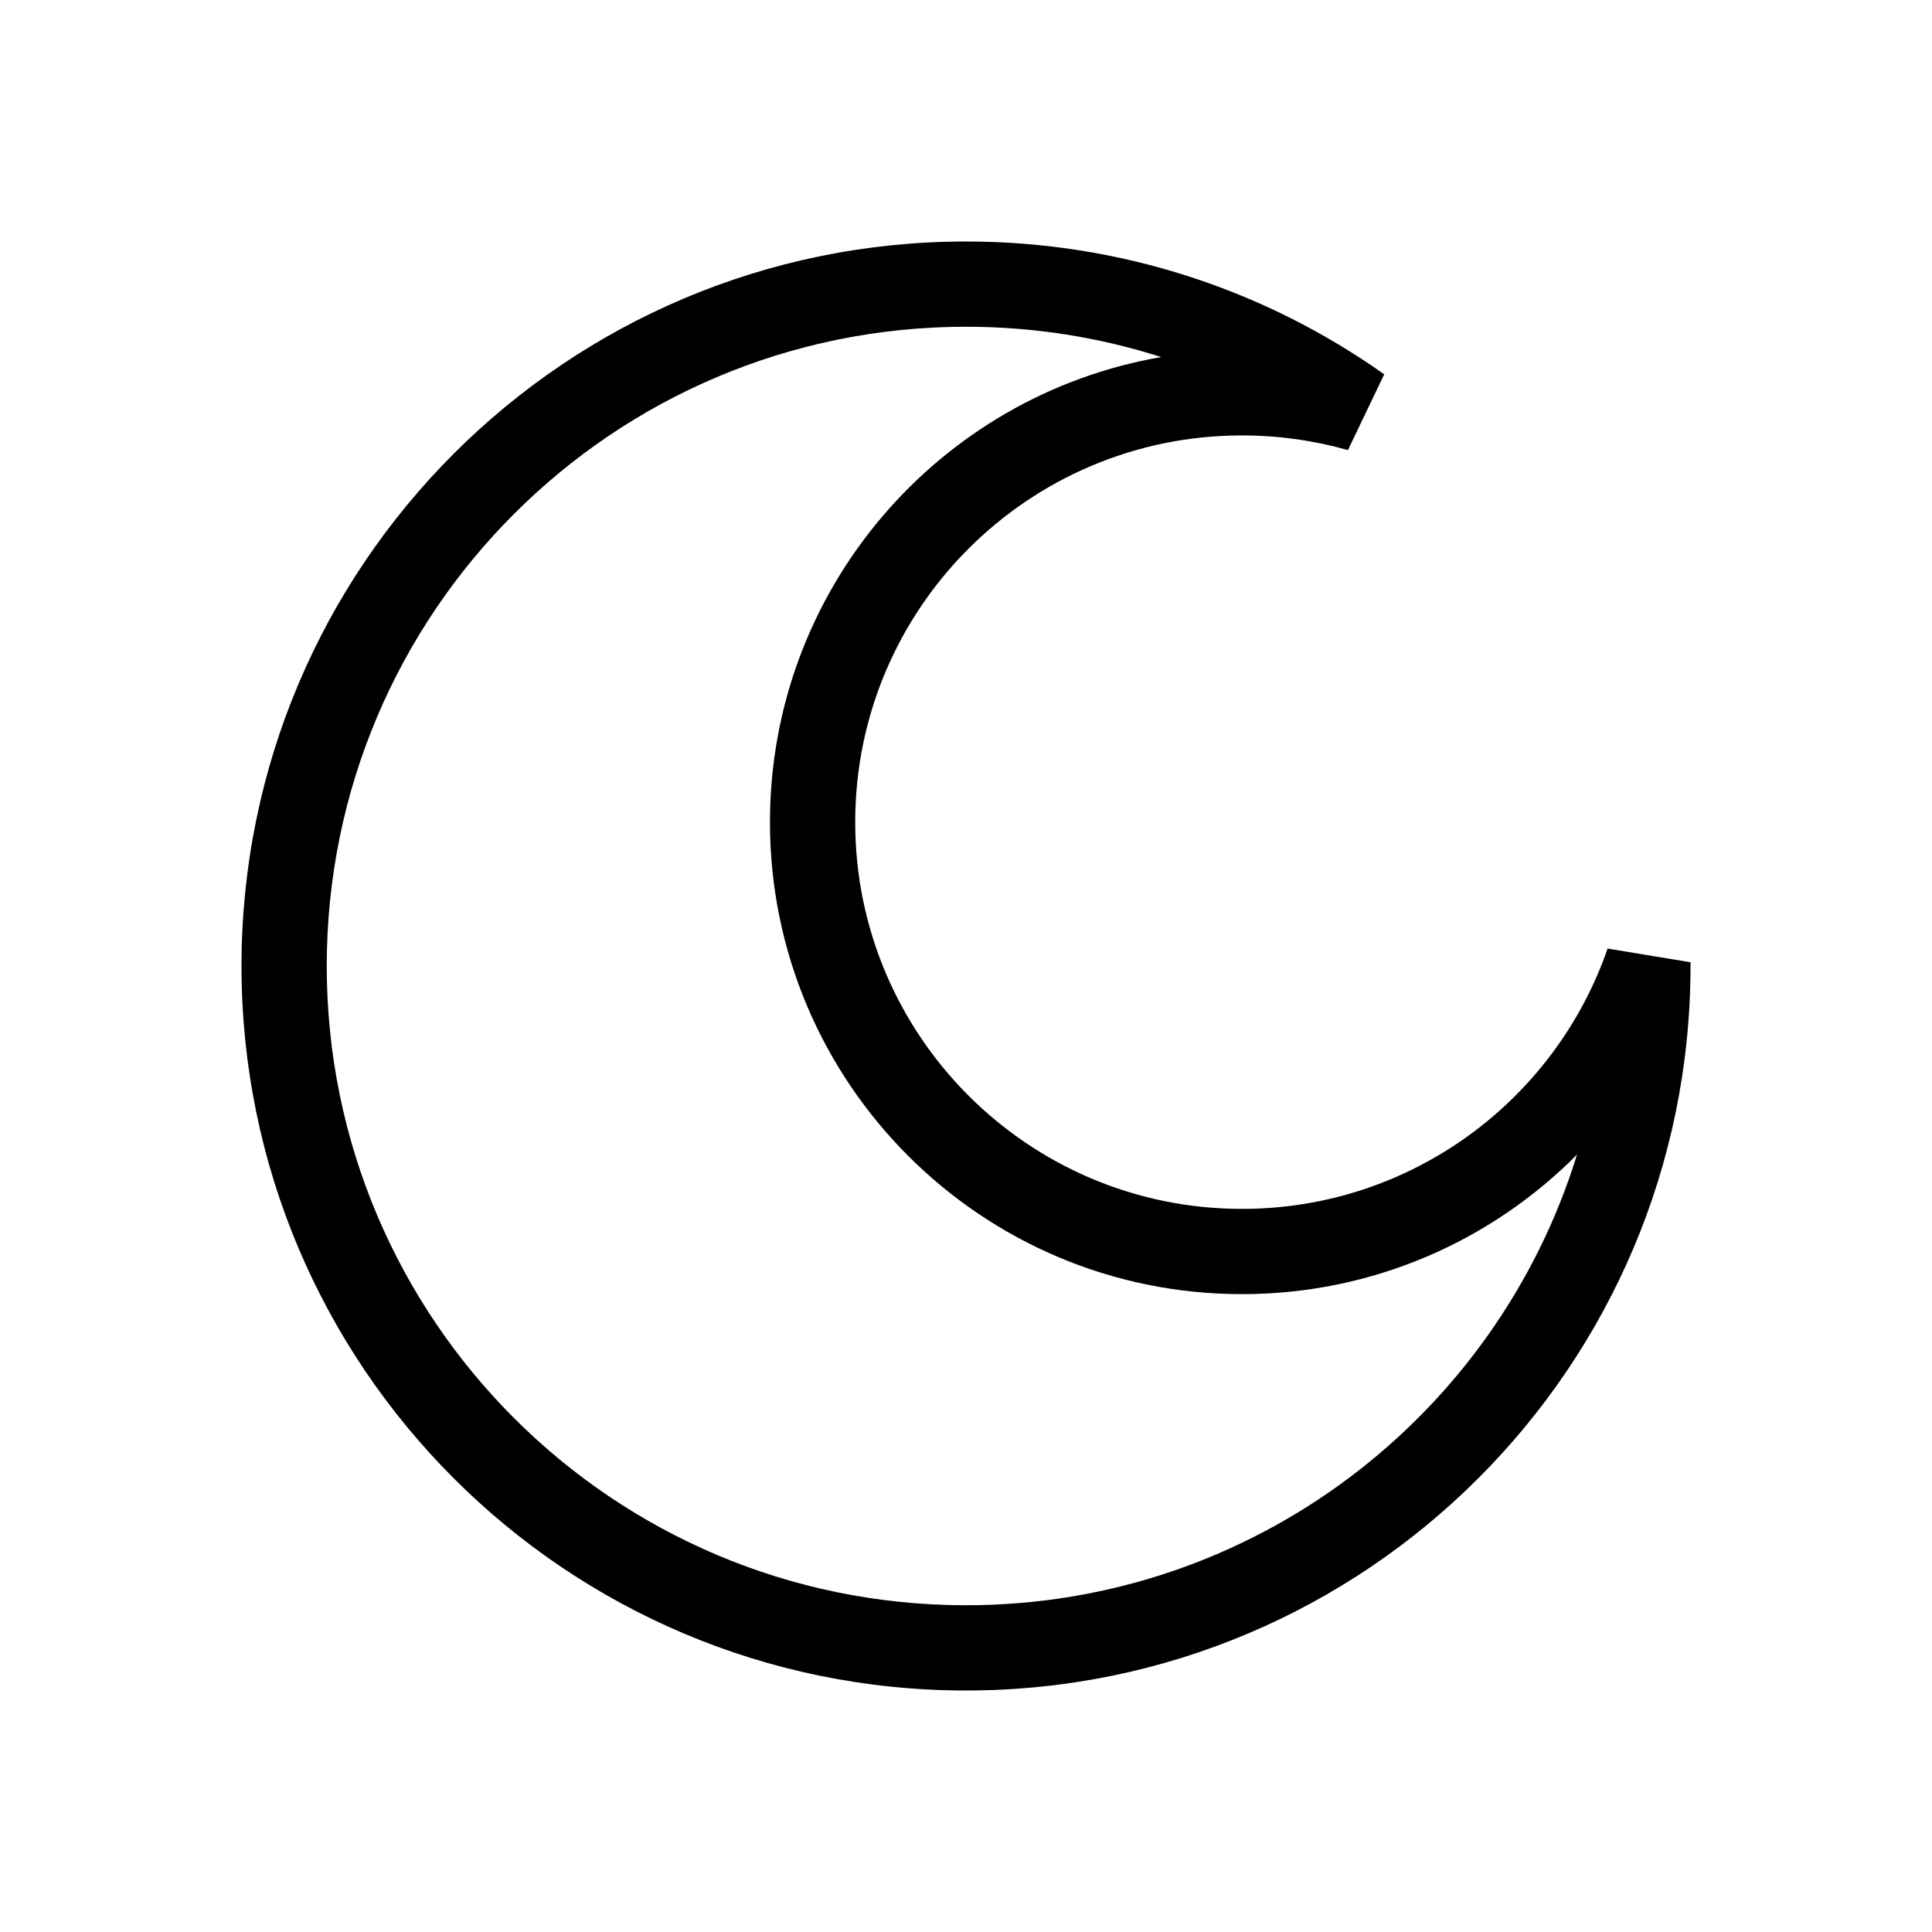 <svg width="32" height="32" viewBox="0 0 32 32" fill="none" xmlns="http://www.w3.org/2000/svg">
<path fill-rule="evenodd" clip-rule="evenodd" d="M16 5.412C10.152 5.412 5.412 10.152 5.412 16C5.412 21.848 10.152 26.588 16 26.588C20.76 26.588 24.787 23.447 26.12 19.124C24.704 20.551 22.741 21.435 20.571 21.435C16.253 21.435 12.753 17.935 12.753 13.618C12.753 9.756 15.553 6.549 19.233 5.914C18.214 5.588 17.128 5.412 16 5.412ZM4 16C4 9.373 9.373 4 16 4C18.579 4 20.97 4.814 22.927 6.2L22.326 7.455C21.769 7.297 21.18 7.212 20.571 7.212C17.033 7.212 14.165 10.08 14.165 13.618C14.165 17.155 17.033 20.023 20.571 20.023C23.374 20.023 25.759 18.222 26.627 15.711L28 15.938C28 15.959 28 15.979 28 16C28 22.627 22.627 28 16 28C9.373 28 4 22.627 4 16Z" fill="black"/>
</svg>
